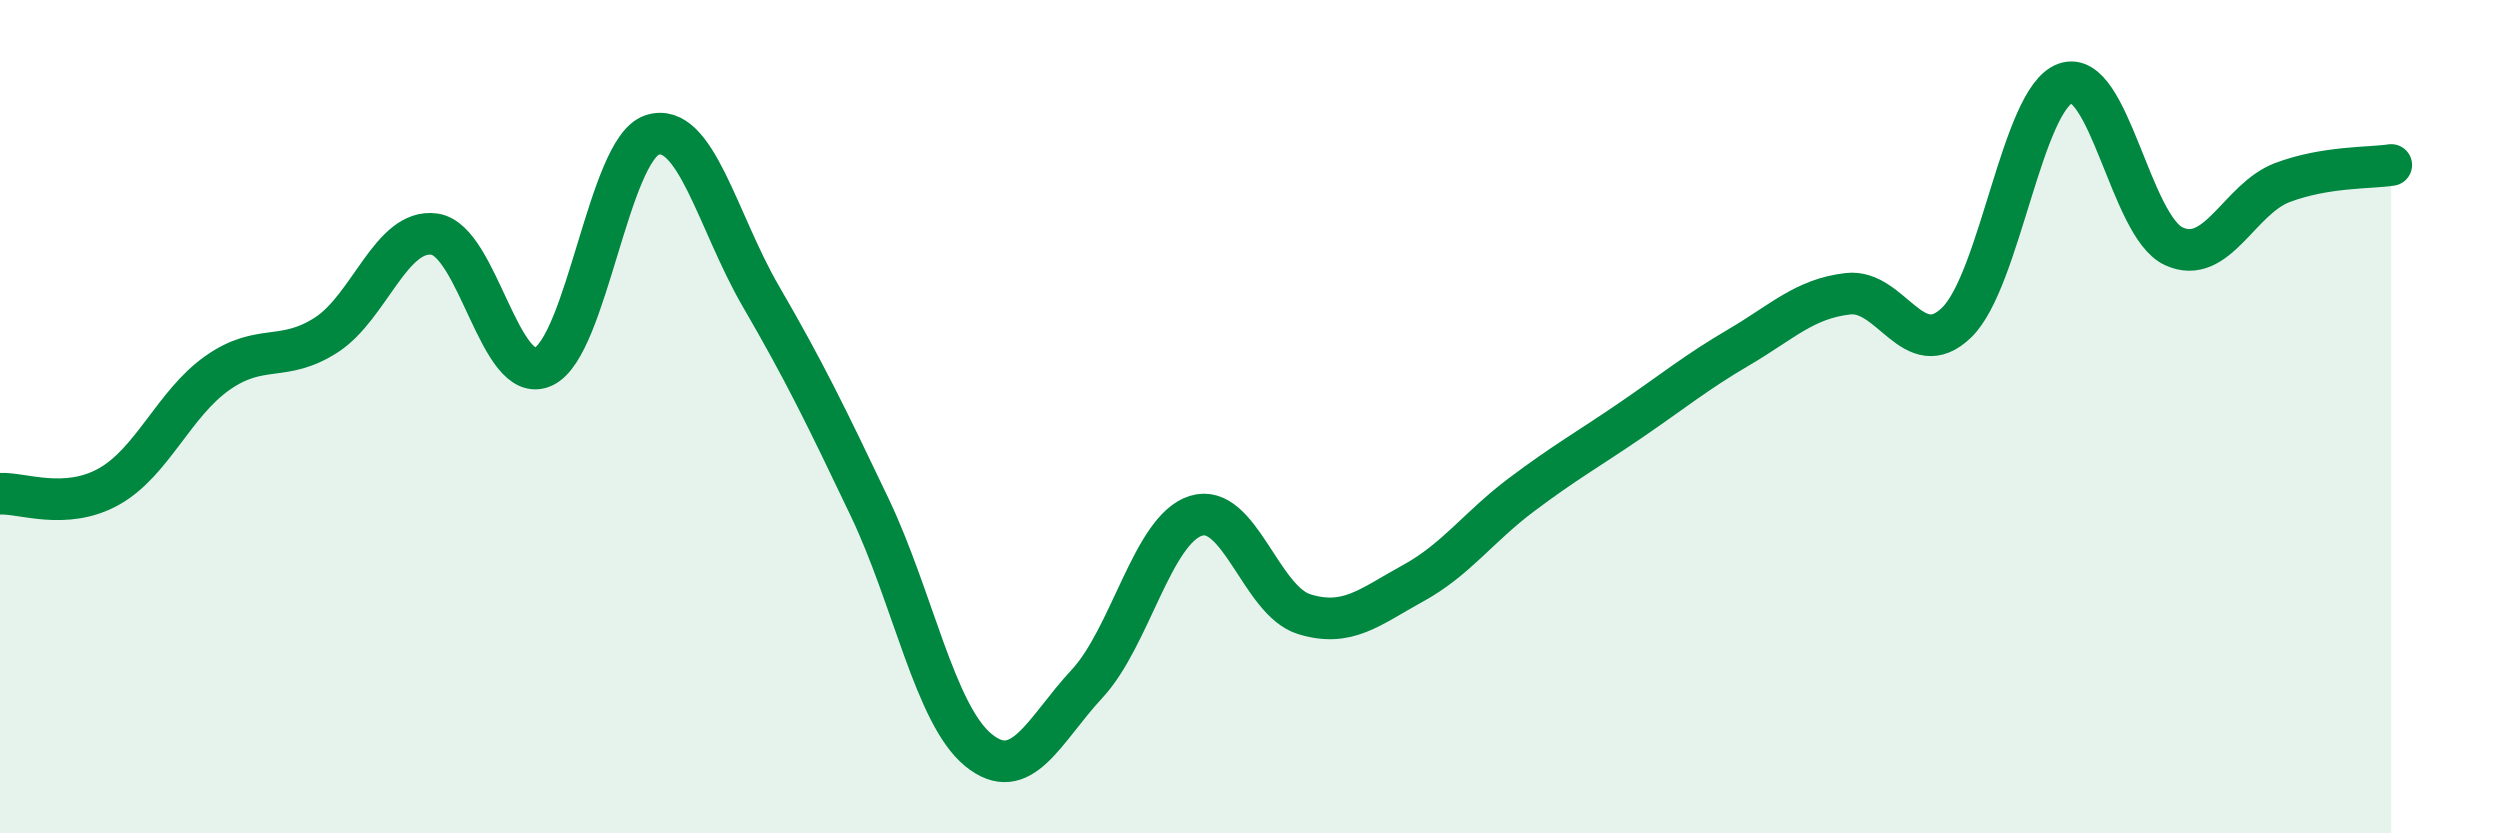 
    <svg width="60" height="20" viewBox="0 0 60 20" xmlns="http://www.w3.org/2000/svg">
      <path
        d="M 0,11.85 C 0.52,11.82 1.57,12.26 2.61,11.68 C 3.65,11.1 4.18,9.68 5.22,8.95 C 6.26,8.22 6.79,8.71 7.83,8.04 C 8.87,7.37 9.39,5.47 10.43,5.62 C 11.47,5.77 12,9.28 13.04,8.8 C 14.08,8.32 14.61,3.58 15.65,3.24 C 16.69,2.9 17.22,5.32 18.26,7.11 C 19.3,8.9 19.83,9.99 20.87,12.17 C 21.91,14.35 22.44,17.15 23.48,18 C 24.52,18.85 25.05,17.53 26.09,16.41 C 27.13,15.29 27.66,12.71 28.7,12.38 C 29.74,12.05 30.26,14.42 31.3,14.74 C 32.34,15.06 32.87,14.57 33.91,14 C 34.95,13.43 35.48,12.65 36.52,11.87 C 37.56,11.09 38.09,10.8 39.13,10.09 C 40.17,9.38 40.7,8.94 41.74,8.33 C 42.78,7.72 43.31,7.17 44.35,7.05 C 45.39,6.93 45.92,8.75 46.96,7.74 C 48,6.73 48.53,2.37 49.57,2 C 50.61,1.63 51.13,5.43 52.17,5.91 C 53.21,6.39 53.74,4.77 54.78,4.38 C 55.82,3.99 56.87,4.04 57.39,3.96L57.39 20L0 20Z"
        fill="#008740"
        opacity="0.1"
        stroke-linecap="round"
        stroke-linejoin="round"
      />
      <path
        d="M 0,11.85 C 0.52,11.82 1.57,12.26 2.61,11.68 C 3.65,11.1 4.18,9.68 5.22,8.95 C 6.26,8.22 6.79,8.71 7.83,8.04 C 8.87,7.37 9.39,5.47 10.43,5.62 C 11.47,5.77 12,9.28 13.04,8.8 C 14.08,8.32 14.61,3.58 15.65,3.24 C 16.69,2.9 17.22,5.32 18.26,7.11 C 19.3,8.9 19.83,9.99 20.87,12.17 C 21.91,14.35 22.44,17.15 23.48,18 C 24.52,18.85 25.05,17.53 26.09,16.41 C 27.13,15.29 27.66,12.71 28.7,12.38 C 29.74,12.05 30.26,14.42 31.3,14.74 C 32.34,15.06 32.87,14.57 33.91,14 C 34.95,13.43 35.48,12.65 36.52,11.87 C 37.56,11.09 38.09,10.8 39.13,10.09 C 40.17,9.38 40.7,8.94 41.74,8.33 C 42.78,7.72 43.31,7.17 44.35,7.05 C 45.39,6.93 45.92,8.75 46.96,7.74 C 48,6.73 48.53,2.37 49.57,2 C 50.61,1.63 51.13,5.43 52.17,5.91 C 53.21,6.39 53.74,4.77 54.78,4.38 C 55.82,3.99 56.87,4.04 57.39,3.96"
        stroke="#008740"
        stroke-width="1"
        fill="none"
        stroke-linecap="round"
        stroke-linejoin="round"
      />
    </svg>
  